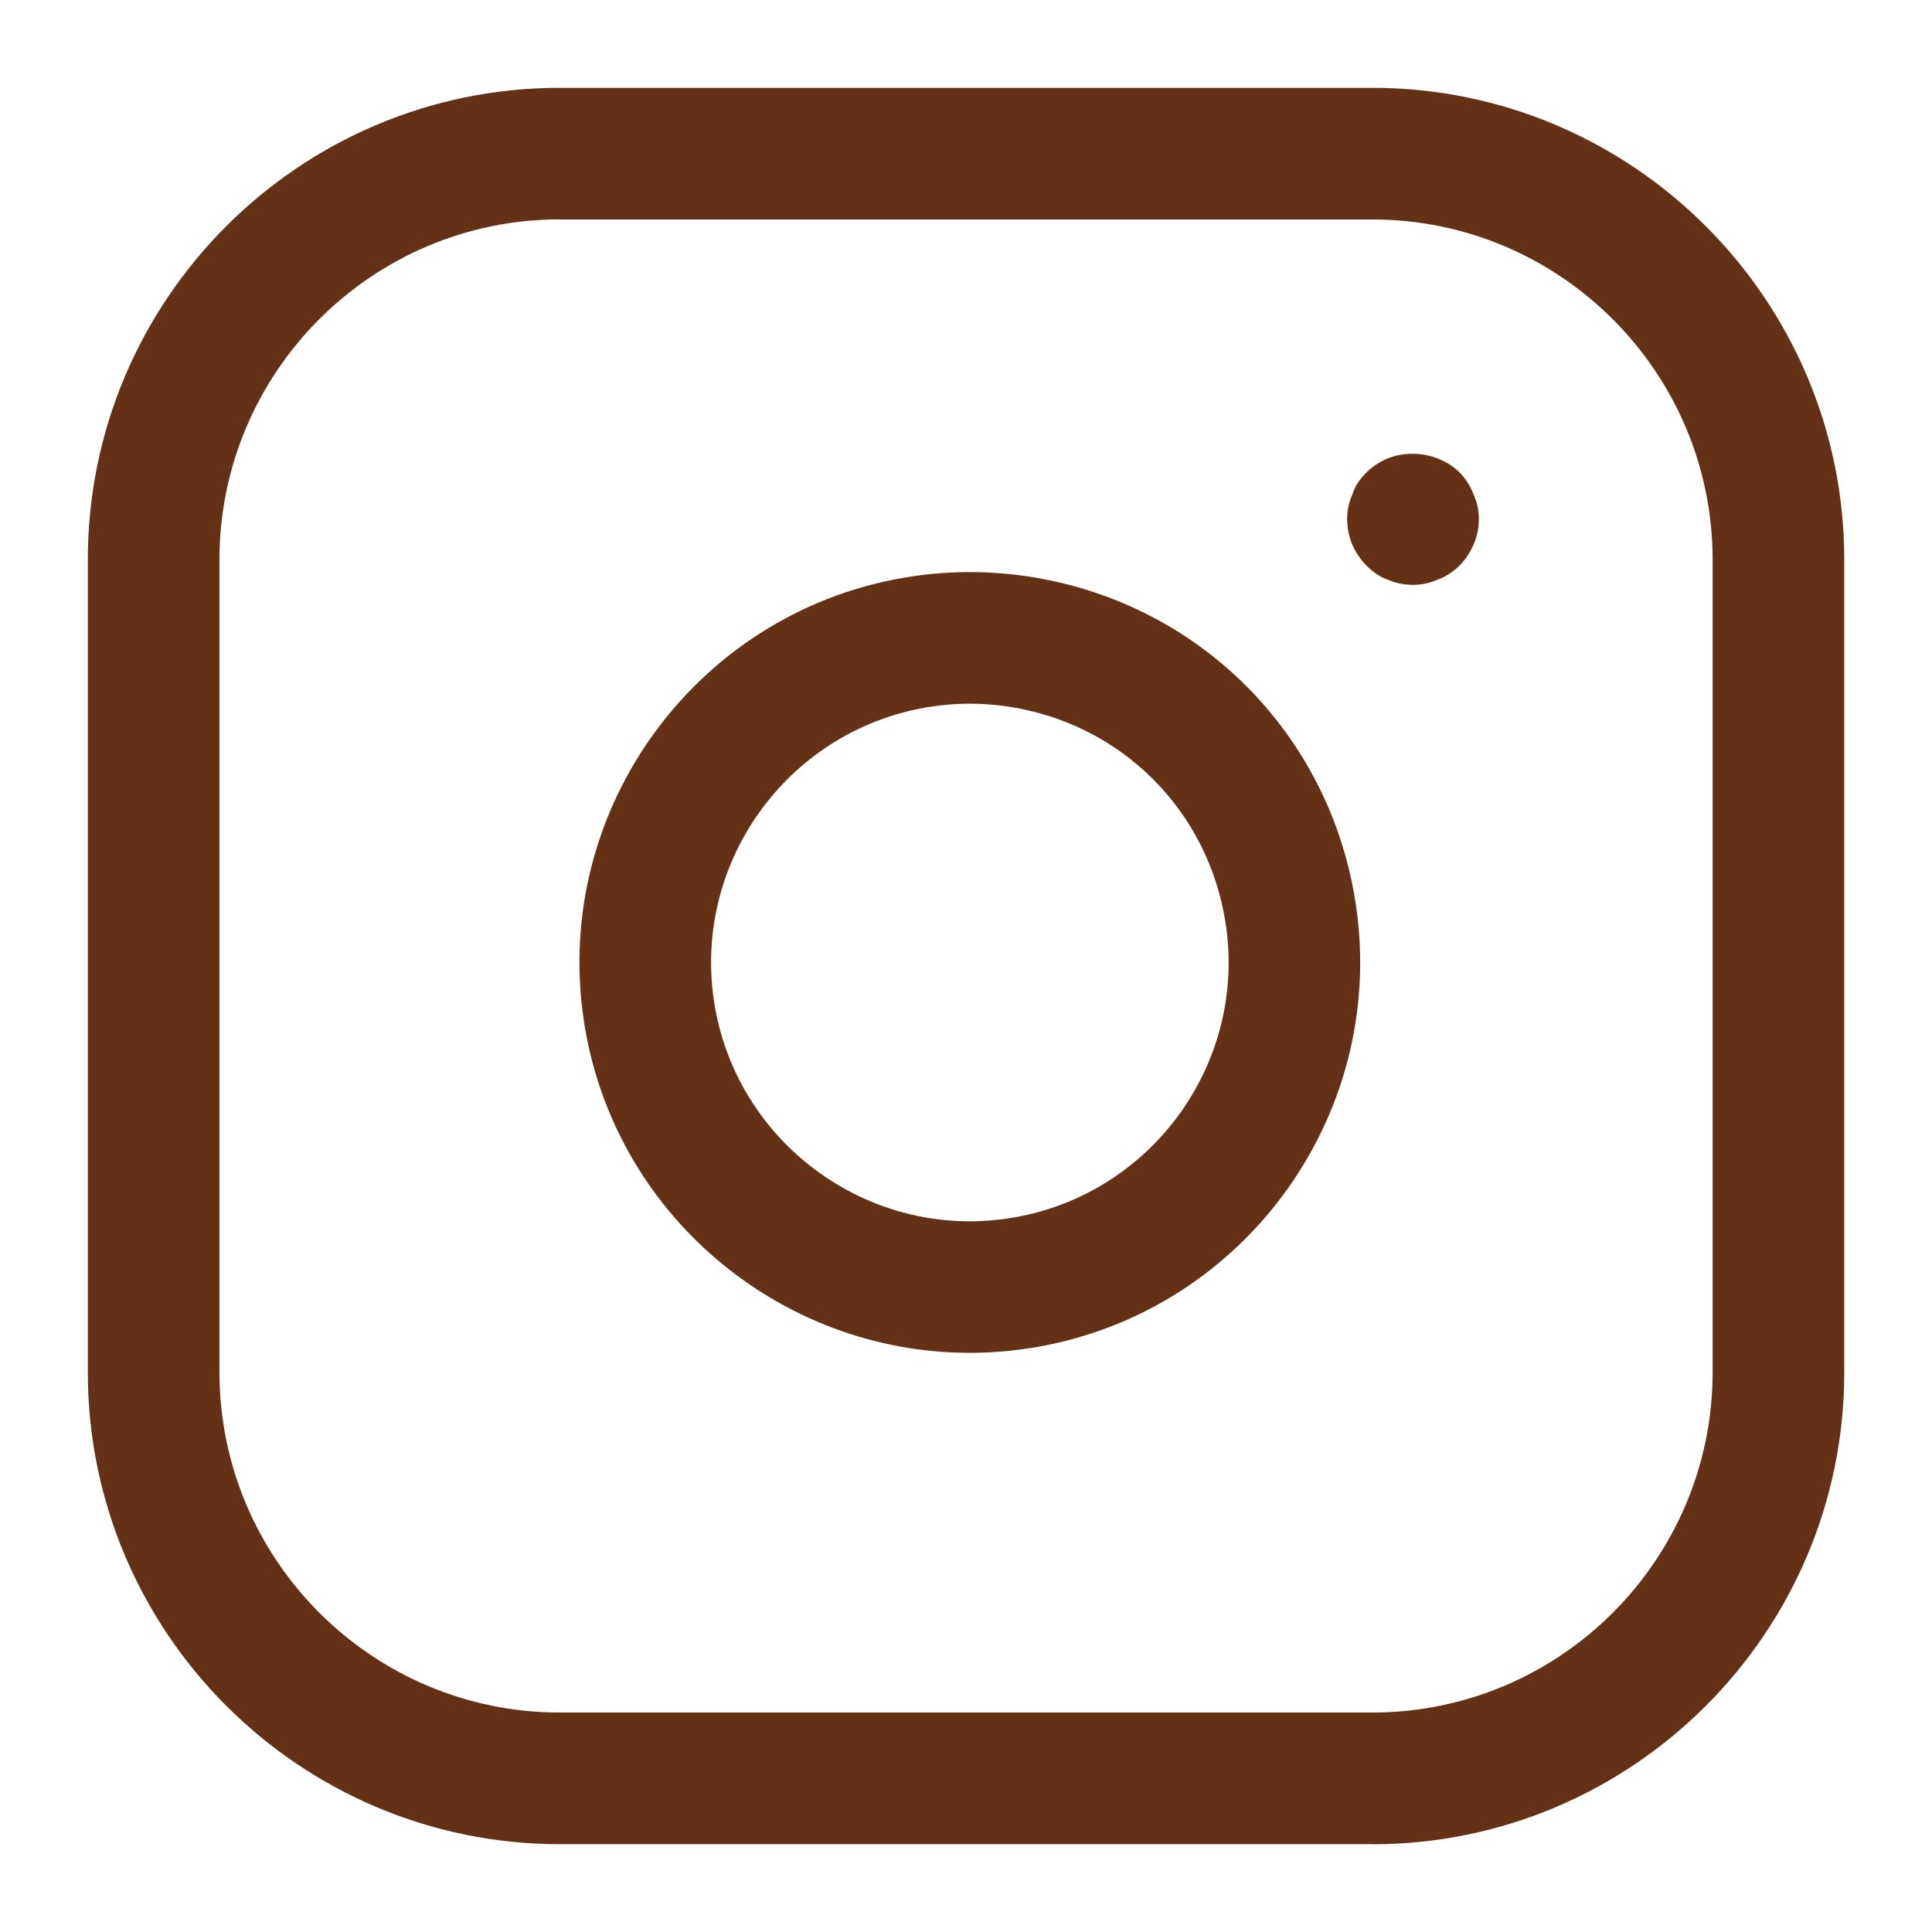<svg id="icon-instagram" data-name="icon-instagram" xmlns="http://www.w3.org/2000/svg" width="22" height="22" viewBox="0 0 22 22">
  <defs>
    <style>
      .cls-1 {
        fill: none;
      }

      .cls-2 {
        fill: #643117;
      }
    </style>
  </defs>
  <g id="icon-instagram-img" data-name="icon-instagram-img">
    <g>
      <rect class="cls-1" width="22" height="22"/>
      <g id="Icon_feather-instagram" data-name="Icon feather-instagram">
        <path class="cls-2" d="m15.625,21H6.375c-2.963,0-5.375-2.411-5.375-5.375V6.375C1,3.411,3.411,1,6.375,1h9.251c2.963,0,5.375,2.411,5.375,5.375v9.251c0,2.963-2.411,5.375-5.375,5.375ZM6.375,2.498c-2.137,0-3.876,1.739-3.876,3.876v9.25c0,2.138,1.739,3.877,3.876,3.877h9.251c2.137,0,3.876-1.739,3.876-3.876V6.375c0-2.137-1.739-3.876-3.876-3.876H6.375Z"/>
        <path class="cls-2" d="m11.042,15.405c-2.167,0-4.07-1.591-4.396-3.797-.357-2.425,1.325-4.688,3.75-5.046.431-.063.867-.063,1.296,0,1.954.288,3.461,1.795,3.749,3.75h0c.357,2.424-1.325,4.688-3.749,5.045-.218.032-.436.048-.65.048Zm.002-7.392c-.144,0-.287.011-.429.032-1.607.237-2.723,1.738-2.486,3.345.237,1.607,1.743,2.724,3.345,2.485,1.606-.237,2.722-1.737,2.485-3.344h0c-.191-1.296-1.189-2.295-2.485-2.486-.143-.021-.286-.032-.43-.032Z"/>
        <path class="cls-2" d="m16.09,6.66c-.1,0-.2-.02-.29-.06-.09-.03-.17-.09-.24-.16-.14-.14-.22-.33-.22-.53,0-.1.02-.19.06-.28.03-.1.09-.18.16-.25.07-.07.15-.12.24-.16.18-.07.39-.07.57,0,.1.04.18.09.25.16.07.07.12.15.16.25.04.09.06.18.06.28s-.02.2-.06.29c-.04.09-.09.17-.16.24-.07.07-.16.13-.25.16-.09.04-.18.06-.28.06Z"/>
      </g>
    </g>
  </g>
</svg>